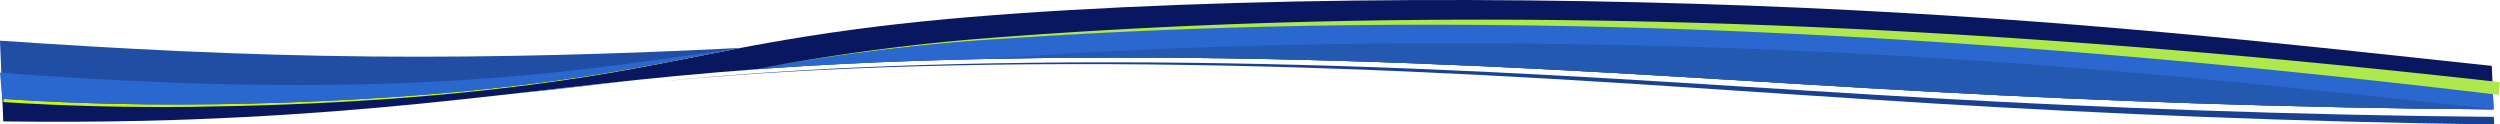 <svg id="Group_562" data-name="Group 562" xmlns="http://www.w3.org/2000/svg" xmlns:xlink="http://www.w3.org/1999/xlink" width="1629.436" height="81.125" viewBox="0 0 1629.436 81.125">
  <defs>
    <clipPath id="clip-path">
      <rect id="Rectangle_668" data-name="Rectangle 668" width="1629.436" height="81.125" fill="none"/>
    </clipPath>
  </defs>
  <g id="Group_561" data-name="Group 561" clip-path="url(#clip-path)">
    <path id="Path_1155" data-name="Path 1155" d="M1625.245,71.271C1495.9,70.413,1371.817,65.92,1260.9,59.889c-114.209-6.209-219.15-14.08-341.744-18.7-61.3-2.308-126.98-3.777-194.872-3.676s-138.176,1.826-199.892,5.526c-80.44,4.822-140.825,12.564-204.3,19.65-31.738,3.543-64.979,6.985-102.487,9.862s-79.623,5.183-123.848,6.2c-30.856.711-61.62.776-91.625.382l-.6-14.727.787.055C29.741,66.362,61.579,67.7,95.9,68.036c59.959.595,123.8-1.918,175.4-5.9s92.127-9.342,125.845-14.945,61.317-11.512,92.428-17.248S555.851,18.568,601.909,13.9C678.1,6.189,780.956,1.6,882.438.365S1083.908,1.1,1172.8,5c177.791,7.788,308.675,22.732,440.6,36.786q5.319.567,10.7,1.133Z" fill="#091761" fill-rule="evenodd"/>
    <path id="Path_1156" data-name="Path 1156" d="M1625.245,71.271C1495.9,70.413,1371.817,65.92,1260.9,59.889c-114.209-6.209-219.15-14.08-341.744-18.7-61.3-2.308-126.98-3.777-194.872-3.676s-138.176,1.826-199.892,5.526c-11.159.669-21.932,1.394-32.382,2.166,30.668-5.621,65.361-11.129,110.531-15.7,76.186-7.716,179.045-12.308,280.527-13.54s201.472.738,290.368,4.632c177.791,7.788,308.674,22.732,440.6,36.786q5.319.567,10.7,1.133Z" fill="#2a68cf" fill-rule="evenodd"/>
    <path id="Path_1157" data-name="Path 1157" d="M1625.245,71.271C1495.9,70.413,1371.817,65.92,1260.9,59.889c-114.209-6.209-219.15-14.08-341.744-18.7-61.3-2.308-126.98-3.777-194.872-3.676-26.537.04-53.44.327-80.053.884,70.06-5.51,155.177-8.844,239.346-9.865,101.483-1.232,201.472.737,290.368,4.632,177.79,7.788,308.674,22.732,440.6,36.786q5.32.567,10.7,1.133Z" fill="#2459b1" fill-rule="evenodd"/>
    <path id="Path_1158" data-name="Path 1158" d="M1625.645,81.125C1496.263,79.47,1372.152,74.213,1261.21,67.5c-114.238-6.912-219.2-15.427-341.829-20.8-61.313-2.685-127.011-4.559-194.921-4.876s-138.211.973-199.941,4.292c-34.142,1.835-64.67,4.218-93.356,6.865,28.681-2.766,59.2-5.277,93.34-7.254,61.72-3.576,132.01-5.159,199.908-5.123S858,42.243,919.3,44.674c122.6,4.862,227.553,12.943,341.771,19.382,110.924,6.253,235.014,11,364.374,12.113Z" fill="#184192" fill-rule="evenodd"/>
    <path id="Path_1159" data-name="Path 1159" d="M496.283,44.377a1399.9,1399.9,0,0,1,140.69-19c330.679-26.248,663.282-8.757,992.463,28.172l-.872,8.281C1299.884,22.51,967.709,2.6,637.06,26.412A1399.058,1399.058,0,0,0,496.283,44.377" fill="#aee84a"/>
    <path id="Path_1160" data-name="Path 1160" d="M2.467,62.392c122.045,8.058,245.161,4.575,366.462-11.367C409.4,45.549,449.41,37.263,489.57,29.938,449.461,37.6,409.519,46.232,369.077,52.054,288.208,63.877,206.435,68.608,124.751,69.645c-40.865.423-81.757-.49-122.571-3.1Z" fill="#caf708"/>
    <path id="Path_1161" data-name="Path 1161" d="M1.535,64.413l.789.055c27.418,1.894,59.255,3.228,93.571,3.568,59.961.595,123.8-1.918,175.4-5.9s92.128-9.342,125.846-14.946C428.329,42,454.287,36.56,482.629,31.233c-77.258,3.945-159.421,6.312-239.139,5.6C155.634,36.05,76.47,31.664,0,26.513L1.659,67.469Z" fill="#204ea4" fill-rule="evenodd"/>
    <path id="Path_1162" data-name="Path 1162" d="M331,61.466c8.681-.848,17.2-1.721,25.494-2.617,18.6-2.01,36.485-4.13,54.142-6.282-27.35,2.873-53.342,5.925-79.636,8.9" fill="#204ea4" fill-rule="evenodd"/>
    <path id="Path_1163" data-name="Path 1163" d="M1.535,64.413l.789.055c27.418,1.894,59.255,3.228,93.571,3.568,59.961.595,123.8-1.918,175.4-5.9s92.128-9.342,125.846-14.946C428.329,42,454.287,36.56,482.629,31.233,390.243,43.854,268.438,68.123,0,47.318L1.659,67.469Z" fill="#2a68cf" fill-rule="evenodd"/>
  </g>
</svg>
